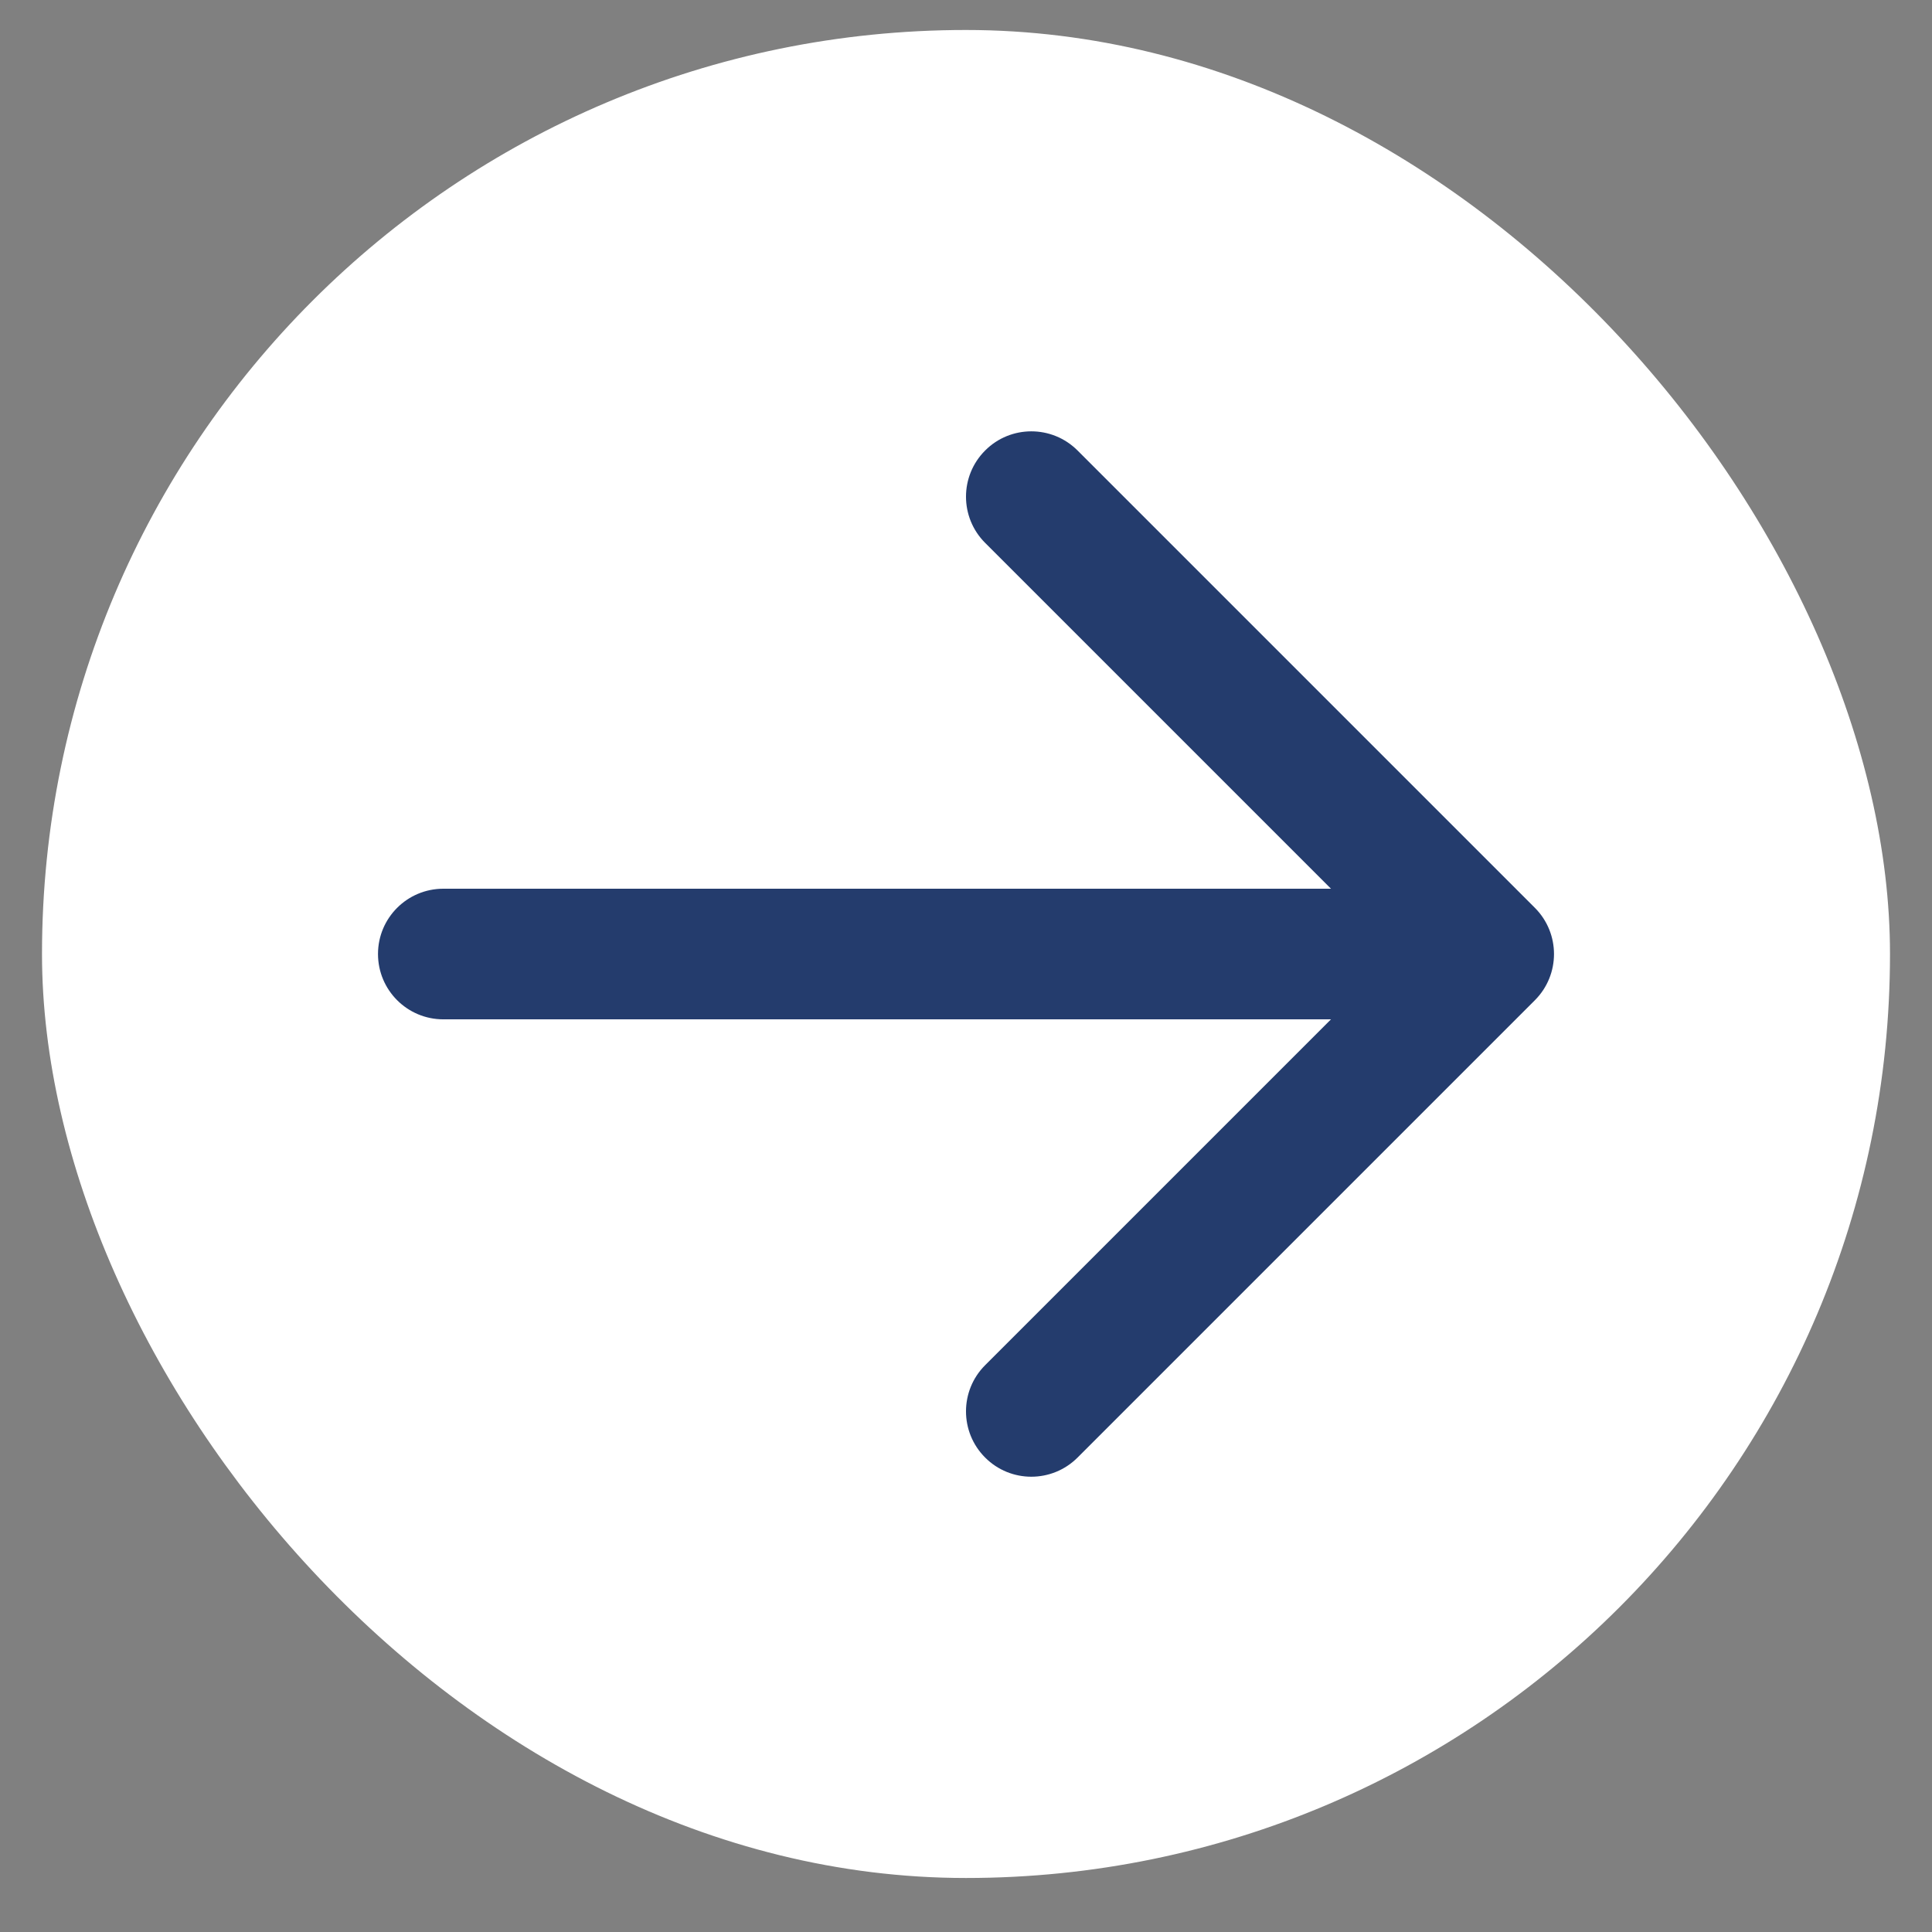 <svg width="23" height="23" viewBox="0 0 23 23" fill="none" xmlns="http://www.w3.org/2000/svg">
<rect x="0" y="0" width="23" height="23" fill="#808080" stroke="none"/>
<rect x="0.5" y="0.357" width="22" height="22" rx="11" fill="white"/>
<path fill-rule="evenodd" clip-rule="evenodd" d="M11.728 5.363C12.031 5.059 12.524 5.059 12.828 5.363L18.272 10.807C18.576 11.111 18.576 11.604 18.272 11.908L12.828 17.352C12.524 17.656 12.031 17.656 11.728 17.352C11.424 17.048 11.424 16.556 11.728 16.252L15.845 12.135H5.278C4.848 12.135 4.5 11.787 4.5 11.357C4.5 10.928 4.848 10.58 5.278 10.58H15.845L11.728 6.463C11.424 6.159 11.424 5.667 11.728 5.363Z" fill="#243C6D"/>
</svg>
